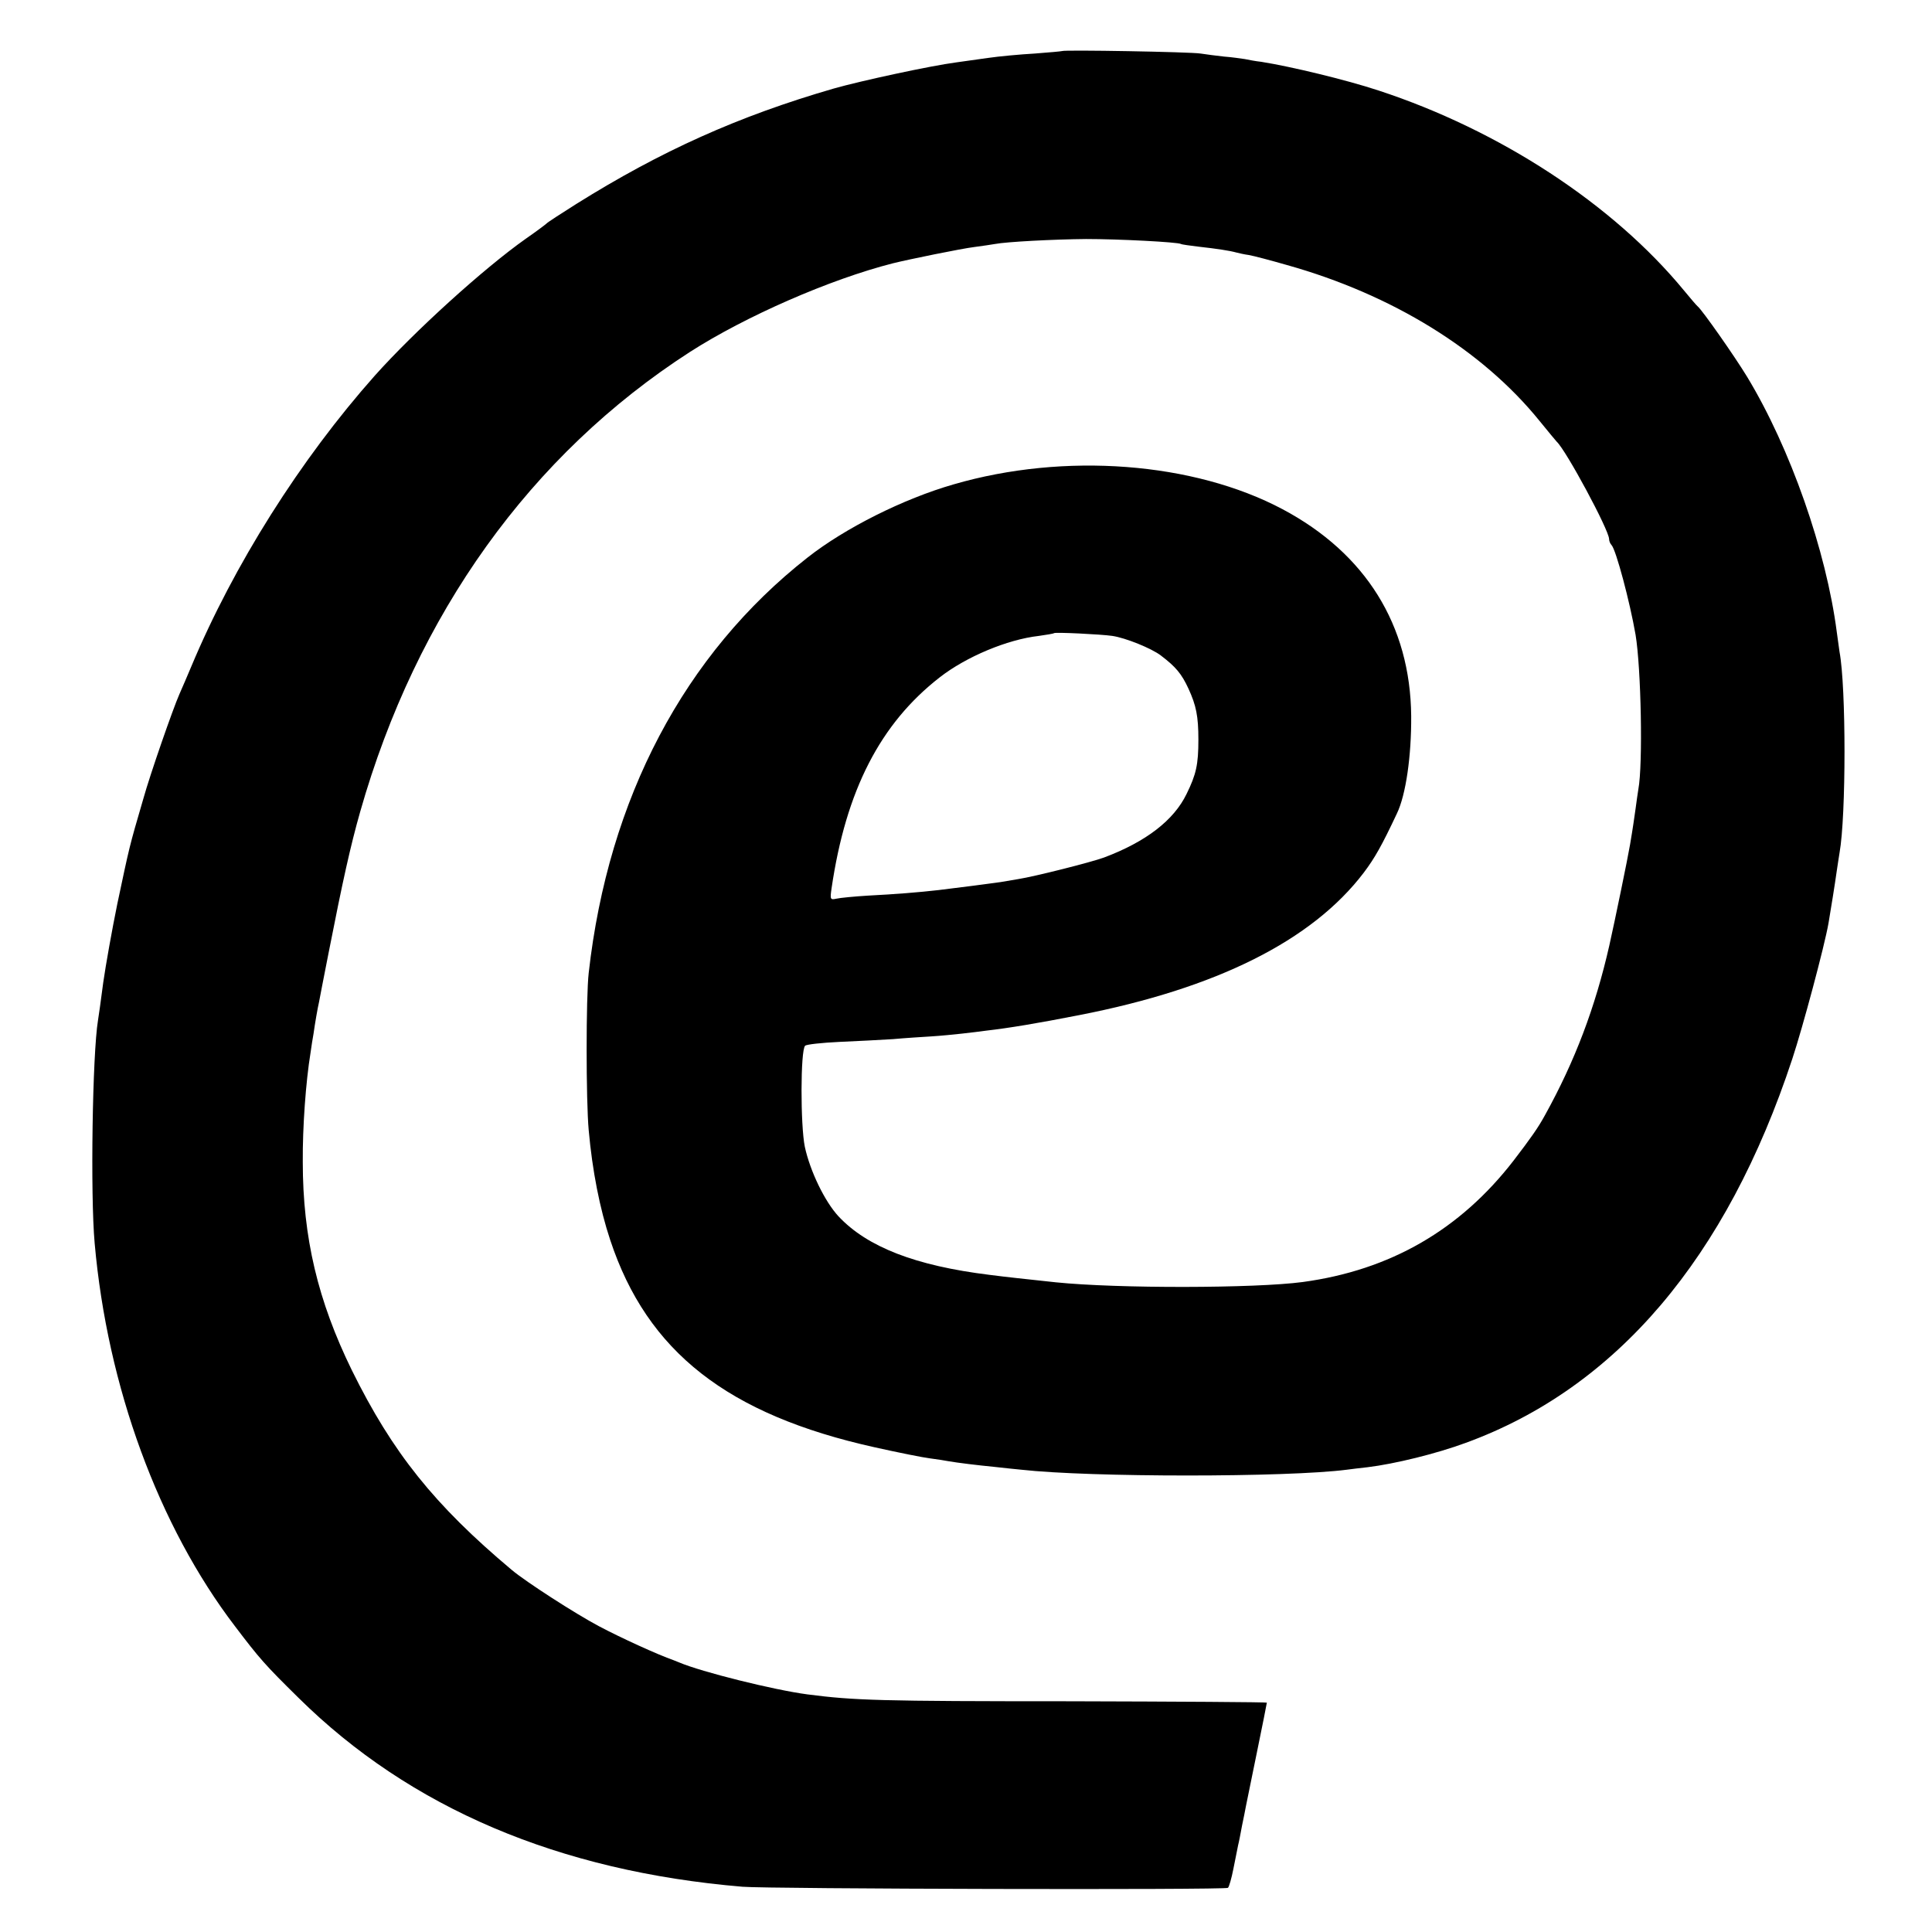 <?xml version="1.0" standalone="no"?>
<!DOCTYPE svg PUBLIC "-//W3C//DTD SVG 20010904//EN"
 "http://www.w3.org/TR/2001/REC-SVG-20010904/DTD/svg10.dtd">
<svg version="1.0" xmlns="http://www.w3.org/2000/svg"
 width="700pt" height="700pt" viewBox="0 0 700 700"
 preserveAspectRatio="xMidYMid meet">
<g transform="translate(0,700) scale(0.1,-0.1)"
fill="#000000" stroke="none">
<path d="M3848 6815 c-2 -1 -46 -5 -99 -9 -53 -3 -129 -10 -170 -16 -41 -6
-92 -13 -114 -16 -92 -12 -347 -67 -445 -95 -345 -100 -625 -226 -932 -418
-57 -36 -105 -67 -108 -71 -3 -3 -36 -28 -75 -55 -153 -108 -404 -336 -547
-496 -270 -304 -511 -686 -665 -1054 -14 -33 -33 -78 -43 -100 -23 -52 -106
-290 -131 -380 -52 -178 -49 -168 -94 -380 -19 -93 -42 -222 -51 -285 -8 -63
-17 -125 -19 -137 -20 -121 -28 -632 -12 -808 46 -519 231 -1024 509 -1388 88
-116 108 -139 230 -259 404 -399 943 -628 1608 -684 90 -8 1748 -12 1759 -4 4
3 13 34 20 70 7 36 15 74 17 85 3 11 9 43 14 70 6 28 12 59 14 70 2 11 20 99
40 196 20 97 36 178 36 180 0 2 -321 4 -713 5 -691 0 -782 3 -952 25 -121 16
-383 81 -465 116 -8 3 -17 7 -20 8 -55 19 -193 82 -270 123 -85 45 -265 161
-316 204 -280 235 -432 425 -579 723 -123 251 -178 481 -178 755 -1 126 11
291 28 395 3 22 8 54 11 70 5 36 15 94 20 115 1 8 17 87 34 175 52 265 80 391
115 514 204 717 618 1294 1195 1666 201 129 507 263 735 321 56 14 252 54 295
59 30 4 64 9 75 11 41 8 214 17 330 18 119 0 332 -11 344 -18 3 -2 33 -6 66
-10 63 -7 110 -14 135 -21 8 -2 29 -7 45 -9 17 -3 78 -19 137 -36 382 -107
708 -308 916 -565 31 -38 59 -72 62 -75 34 -31 190 -321 190 -353 0 -7 4 -17
9 -22 16 -17 66 -204 87 -325 20 -121 27 -470 10 -560 -2 -14 -7 -45 -10 -70
-6 -41 -8 -59 -20 -130 -8 -48 -55 -276 -75 -365 -51 -225 -125 -420 -233
-615 -25 -46 -52 -84 -114 -165 -194 -251 -447 -397 -764 -440 -172 -23 -671
-24 -895 -1 -129 14 -170 18 -240 27 -268 33 -443 101 -547 212 -50 54 -103
164 -122 252 -16 78 -16 349 1 366 5 5 61 11 124 14 63 3 150 7 194 10 44 4
107 8 140 10 33 2 83 7 110 10 28 3 68 8 90 11 79 9 182 26 335 56 498 97 844
270 1031 516 40 53 66 99 120 214 33 68 53 210 52 354 -3 329 -165 589 -466
749 -322 171 -790 207 -1192 90 -181 -52 -393 -158 -529 -265 -446 -350 -722
-872 -793 -1505 -10 -87 -10 -462 0 -570 13 -146 40 -284 78 -398 134 -405
426 -633 959 -751 85 -19 175 -37 200 -40 25 -3 54 -8 65 -10 34 -6 108 -15
170 -21 33 -4 76 -8 95 -10 250 -28 963 -28 1180 0 14 2 48 6 75 9 99 12 249
49 355 88 546 199 946 670 1184 1392 38 115 116 406 131 491 8 47 24 146 30
190 3 22 8 51 10 65 24 134 24 601 0 728 -1 9 -6 42 -10 72 -38 294 -168 666
-325 925 -45 74 -162 241 -179 255 -4 3 -26 29 -50 58 -257 312 -667 580
-1106 724 -118 39 -318 87 -425 104 -19 2 -46 7 -60 10 -14 2 -47 7 -75 9 -27
3 -66 8 -85 11 -36 6 -496 14 -502 9z m182 -2119 c48 -7 142 -45 176 -71 54
-41 75 -66 100 -120 28 -61 36 -100 36 -185 0 -90 -8 -126 -43 -197 -46 -95
-147 -173 -299 -230 -46 -17 -252 -69 -310 -78 -25 -4 -54 -9 -65 -11 -26 -4
-166 -22 -225 -29 -70 -8 -156 -15 -255 -20 -49 -3 -101 -8 -114 -11 -23 -5
-24 -3 -18 38 52 354 176 596 392 764 95 74 244 137 359 150 28 4 53 8 55 10
4 4 170 -4 211 -10z"/>
</g>
</svg>
